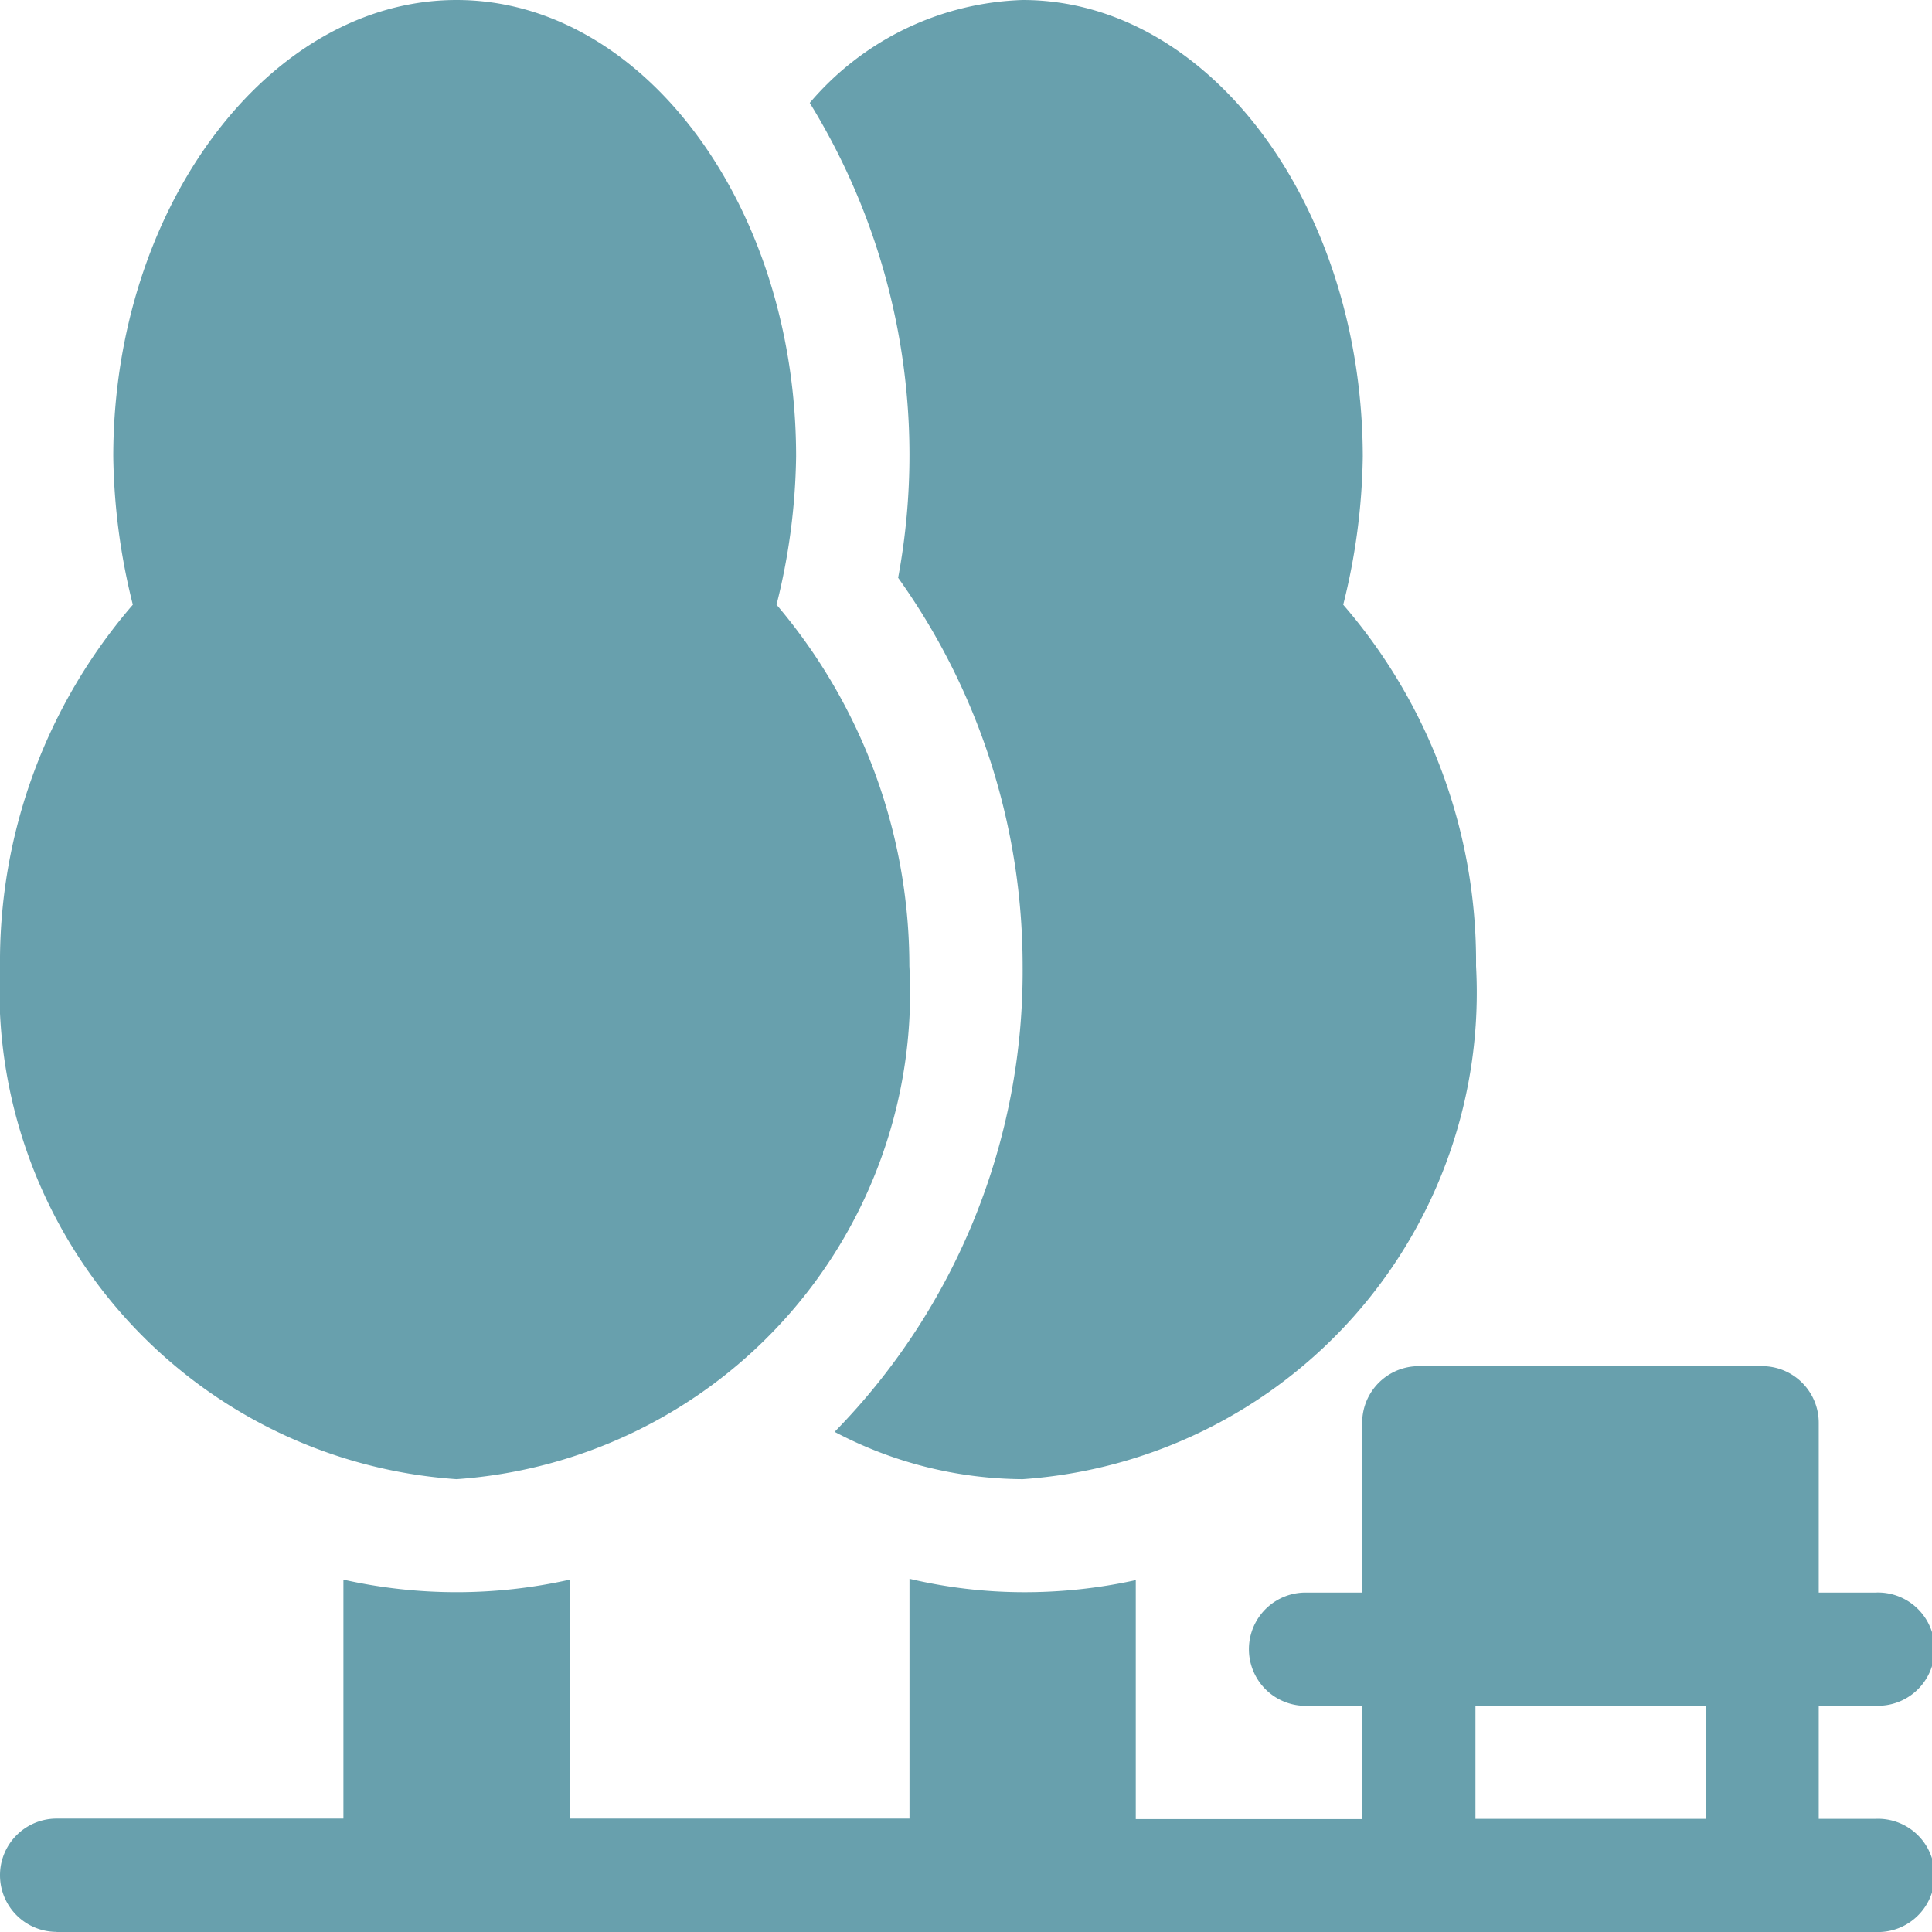 <svg id="_010-tree" data-name="010-tree" xmlns="http://www.w3.org/2000/svg" width="16" height="16" viewBox="0 0 16 16">
  <path id="Path_299" data-name="Path 299" d="M3.781,12.25A4.039,4.039,0,0,0,7.531,8a4.621,4.621,0,0,0-1.1-2.992,5.287,5.287,0,0,0,.162-1.227C6.594,1.714,5.332,0,3.781,0S.938,1.714.938,3.781A5.293,5.293,0,0,0,1.1,5.008,4.519,4.519,0,0,0,0,8,4.063,4.063,0,0,0,3.781,12.25Zm0,0" transform="translate(0 0)" fill="#68a0ad"/>
  <path id="Path_300" data-name="Path 300" d="M.469,366.688H15.531a.469.469,0,1,0,0-.937h-.469v-.937h.469a.469.469,0,1,0,0-.937h-.469v-1.406a.469.469,0,0,0-.469-.469H11.75a.469.469,0,0,0-.469.469v1.406h-.469a.469.469,0,1,0,0,.938h.469v.938H9.406v-1.979a4.283,4.283,0,0,1-.937.1,4.144,4.144,0,0,1-.937-.111v1.986H4.719v-1.979a4.282,4.282,0,0,1-1.875,0v1.979H.469a.469.469,0,1,0,0,.938Zm11.75-1.875h1.906v.938H12.219Zm0,0" transform="translate(0 -350.688)" fill="#68a0ad"/>
  <path id="Path_301" data-name="Path 301" d="M215.314,4.785A5.531,5.531,0,0,1,216.345,8a5.451,5.451,0,0,1-1.557,3.858,3.373,3.373,0,0,0,1.557.392A4.039,4.039,0,0,0,220.1,8,4.519,4.519,0,0,0,219,5.008a5.293,5.293,0,0,0,.162-1.227C219.158,1.714,217.9,0,216.345,0a2.412,2.412,0,0,0-1.763.852,5.561,5.561,0,0,1,.732,3.933Zm0,0" transform="translate(-207.876 0)" fill="#68a0ad"/>
</svg>
